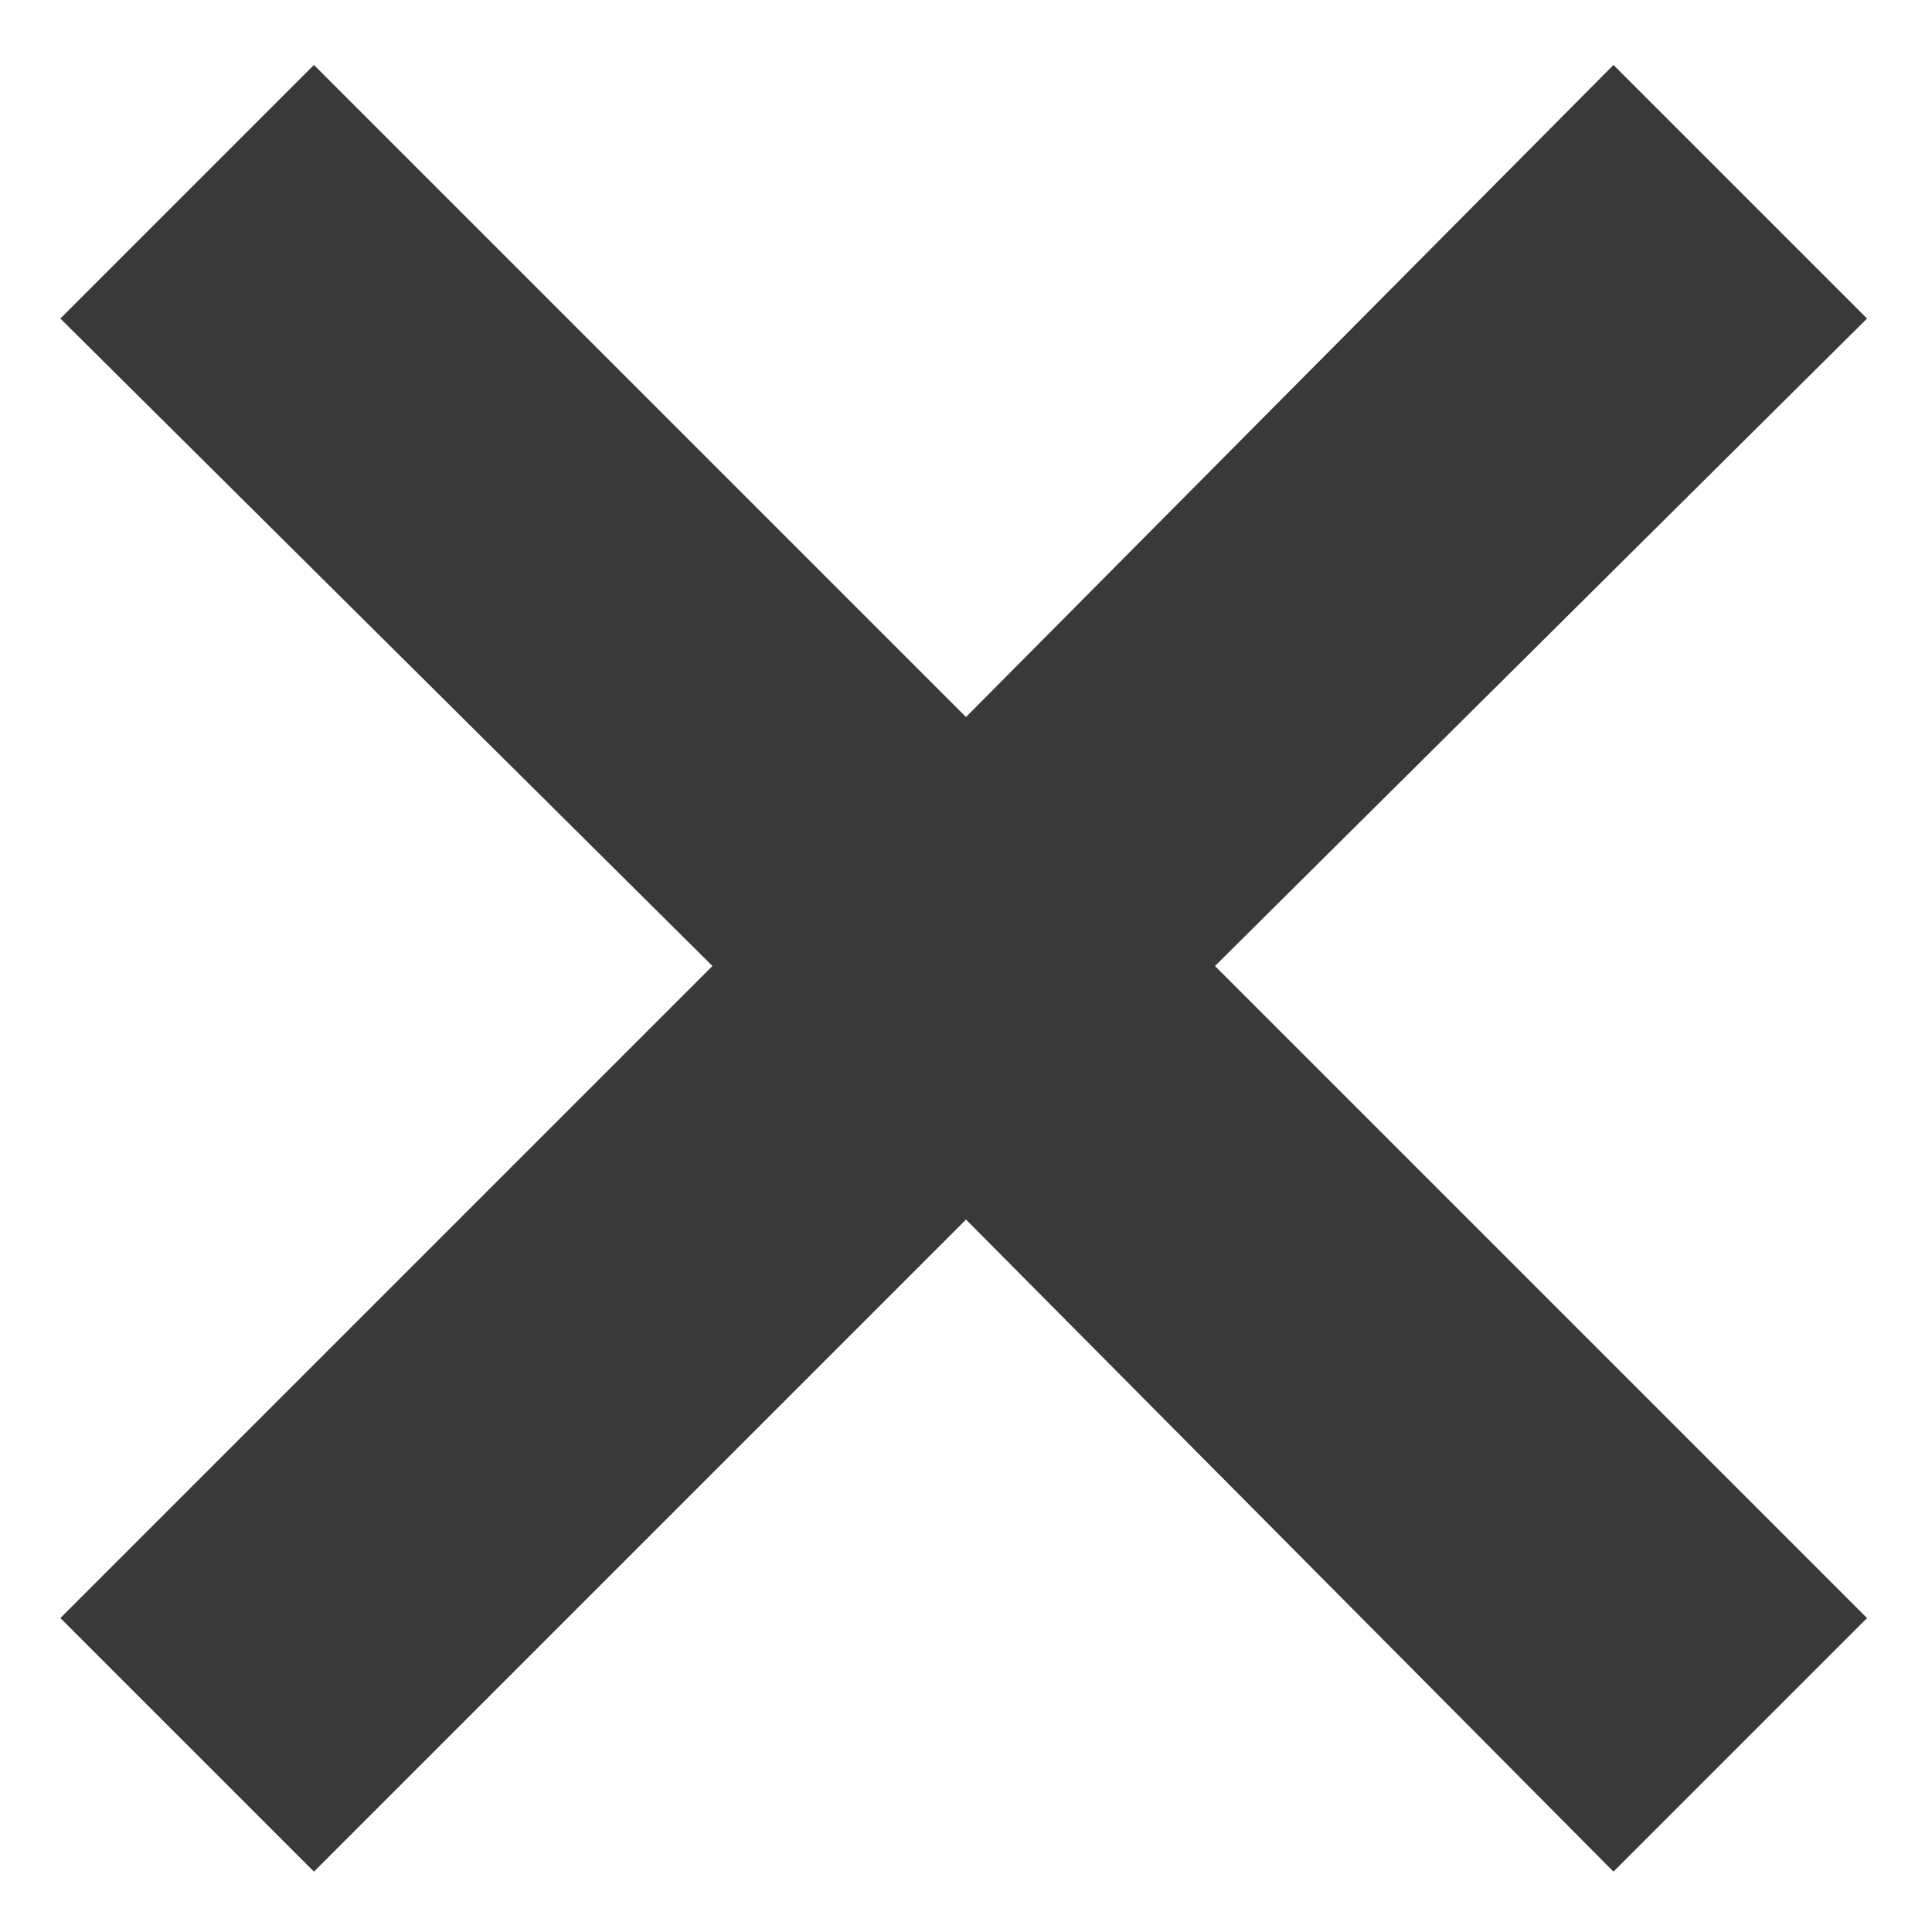 <svg width="8" height="8" viewBox="0 0 8 8" fill="none" xmlns="http://www.w3.org/2000/svg">
<path d="M1.3 7.75L0.25 6.7L2.95 4L0.25 1.319L1.3 0.269L4 2.969L6.681 0.269L7.731 1.319L5.031 4L7.731 6.7L6.681 7.75L4 5.05L1.3 7.75Z" fill="#393939"/>
</svg>
